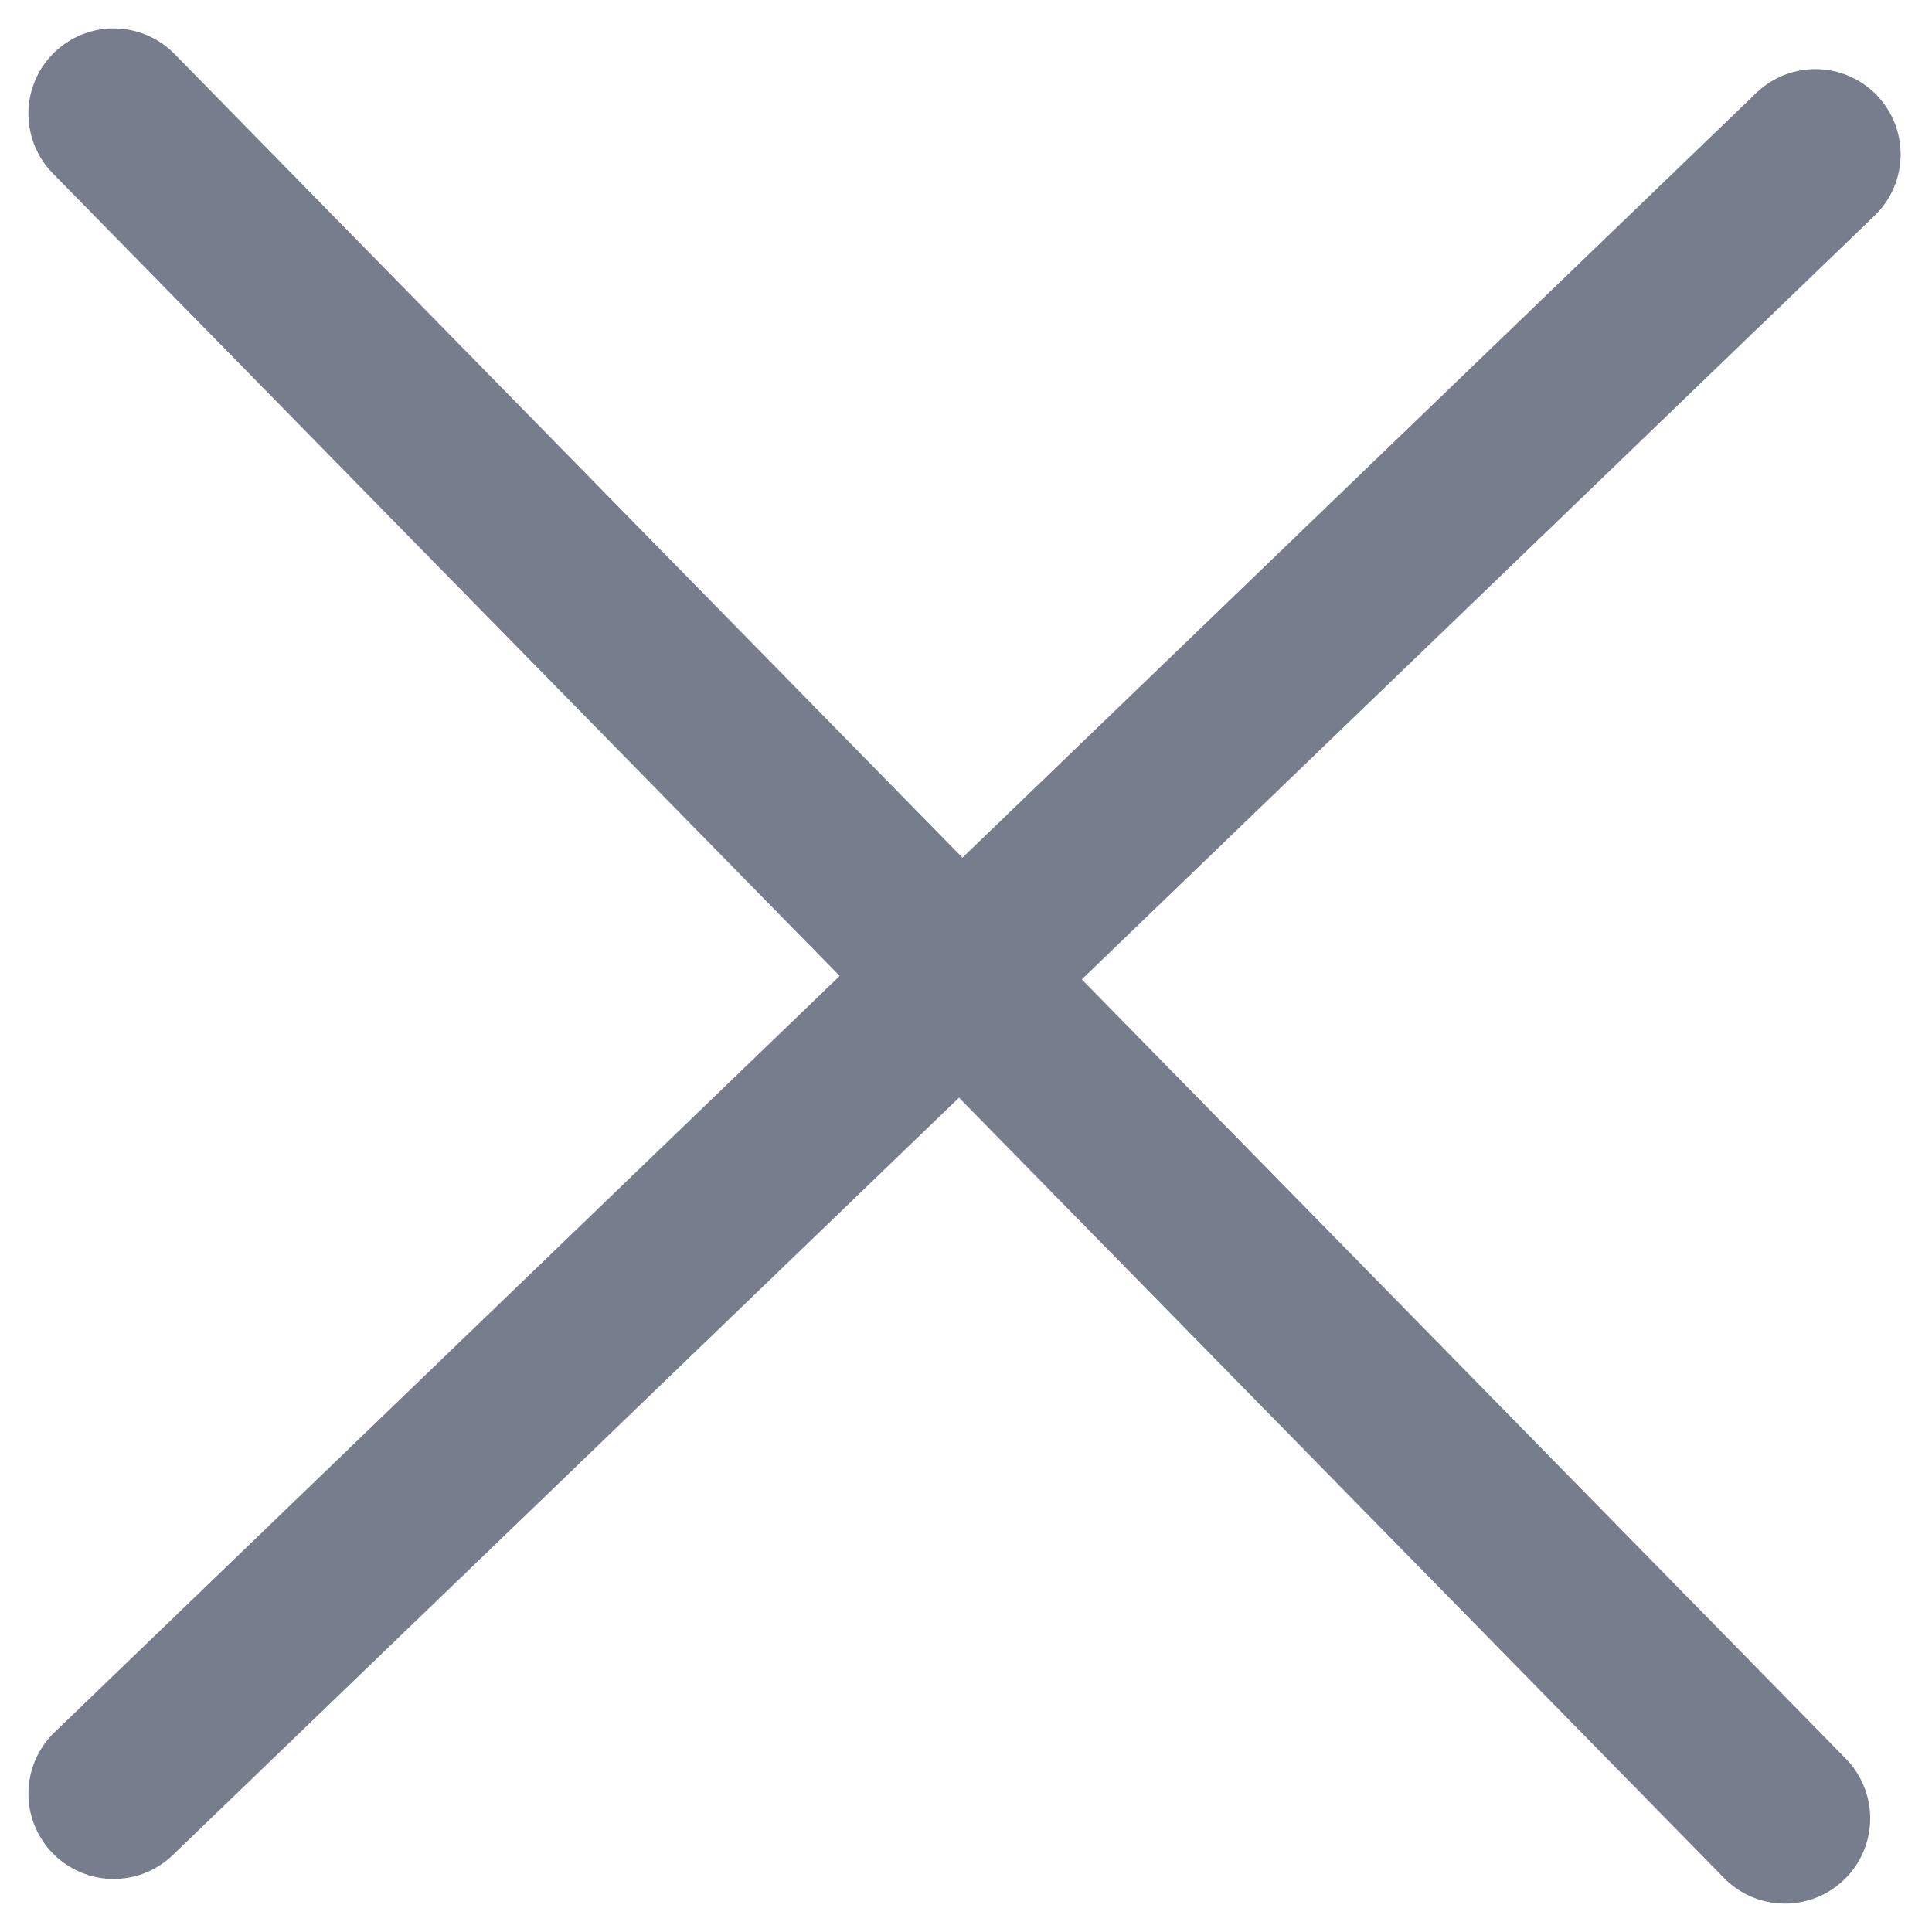 <svg width="34" height="34" viewBox="0 0 34 34" fill="none" xmlns="http://www.w3.org/2000/svg">
<g clip-path="url(#clip0_258_35)">
<path d="M2 2L31.412 32" stroke="#787D8D" stroke-width="3" stroke-linecap="round"/>
<path d="M31.948 2.716L2 31.566" stroke="#787D8D" stroke-width="3" stroke-linecap="round"/>
</g>
<defs>
<clipPath id="clip0_258_35">
<rect width="34" height="34" fill="white"/>
</clipPath>
</defs>
</svg>

